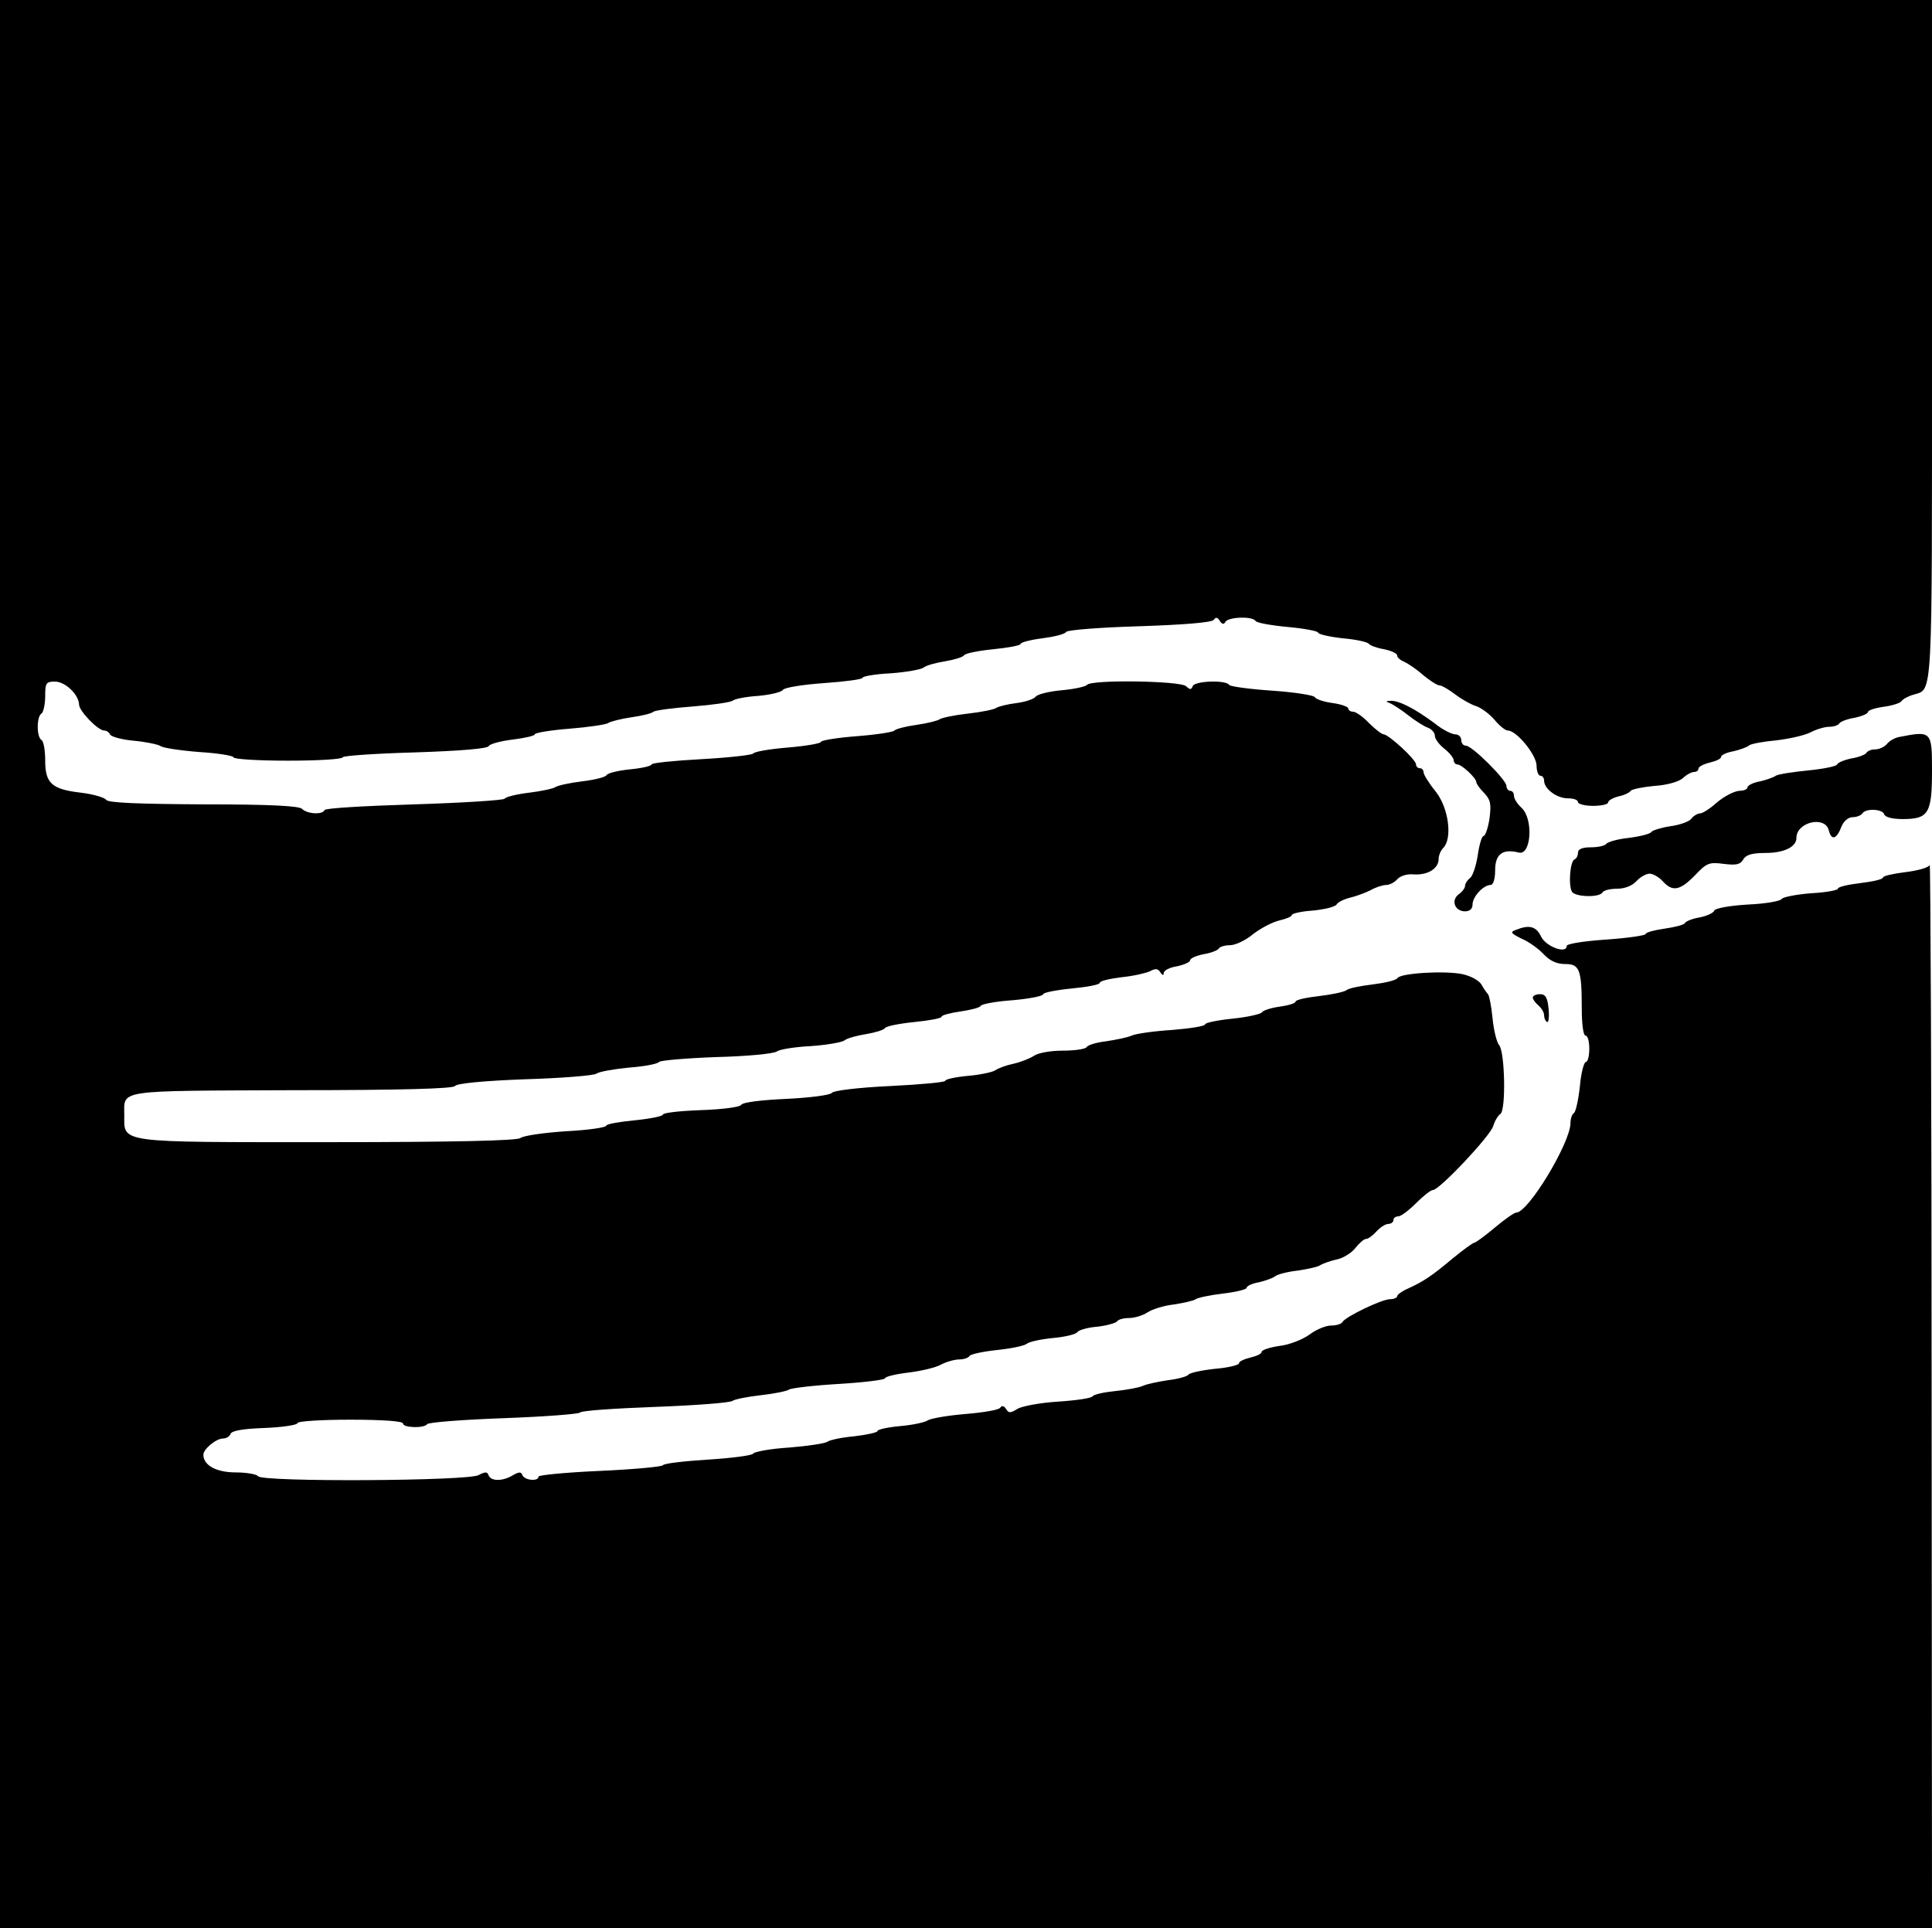 <?xml version="1.0" standalone="no"?>
<!DOCTYPE svg PUBLIC "-//W3C//DTD SVG 20010904//EN"
        "http://www.w3.org/TR/2001/REC-SVG-20010904/DTD/svg10.dtd">
<svg version="1.0" xmlns="http://www.w3.org/2000/svg"
     width="513pt" height="512pt" viewBox="0 0 513 512"
     preserveAspectRatio="xMidYMid meet">
  <g transform="translate(0,512) scale(0.1,-0.1)"
     fill="black" stroke="none">
    <path d="M0 2560 l0 -2560 2565 0 2565 0 -1 1418 c0 779 -3 1412 -5 1405 -3
-7 -32 -15 -65 -19 -32 -4 -59 -10 -59 -14 0 -5 -27 -11 -60 -15 -33 -4 -60
-10 -60 -15 0 -4 -32 -10 -71 -12 -39 -3 -74 -10 -78 -15 -3 -6 -44 -13 -90
-15 -50 -3 -87 -10 -89 -16 -2 -6 -19 -14 -38 -18 -19 -3 -37 -10 -40 -15 -2
-5 -27 -11 -54 -15 -28 -4 -50 -10 -50 -14 0 -4 -47 -11 -105 -15 -58 -4 -105
-11 -105 -17 0 -22 -55 -2 -68 25 -13 27 -31 32 -66 18 -17 -6 -15 -9 15 -24
19 -8 45 -27 58 -41 17 -18 35 -26 57 -26 38 0 44 -14 44 -117 0 -42 4 -73 10
-73 6 0 10 -16 10 -35 0 -19 -4 -35 -9 -35 -5 0 -13 -29 -16 -65 -4 -36 -11
-68 -16 -71 -5 -3 -9 -15 -9 -27 -1 -53 -112 -237 -144 -237 -5 0 -31 -18 -57
-40 -26 -22 -51 -40 -54 -40 -4 0 -30 -19 -58 -42 -55 -46 -77 -61 -119 -80
-16 -7 -28 -16 -28 -20 0 -4 -9 -8 -19 -8 -22 0 -117 -46 -126 -60 -3 -6 -17
-10 -31 -10 -14 0 -40 -11 -57 -24 -18 -13 -53 -27 -79 -30 -27 -4 -48 -11
-48 -16 0 -5 -13 -11 -30 -15 -16 -4 -30 -10 -30 -15 0 -5 -29 -12 -65 -15
-36 -4 -68 -11 -70 -16 -3 -4 -27 -11 -53 -14 -26 -4 -56 -10 -67 -15 -11 -5
-44 -11 -74 -14 -30 -3 -57 -9 -60 -14 -3 -5 -45 -11 -92 -14 -47 -3 -95 -12
-107 -19 -19 -12 -24 -12 -31 0 -5 8 -11 9 -15 3 -3 -6 -45 -13 -94 -17 -48
-4 -92 -12 -99 -17 -7 -5 -39 -12 -73 -15 -33 -3 -60 -9 -60 -13 0 -4 -28 -10
-61 -14 -34 -3 -67 -10 -73 -15 -6 -4 -51 -11 -101 -15 -49 -3 -92 -11 -95
-16 -3 -5 -57 -12 -120 -16 -63 -4 -117 -10 -120 -15 -3 -4 -78 -11 -168 -15
-89 -4 -162 -11 -162 -15 0 -14 -38 -10 -43 4 -3 9 -9 9 -26 -1 -27 -16 -58
-16 -64 1 -3 9 -9 9 -26 0 -26 -16 -576 -19 -586 -3 -3 5 -30 10 -59 10 -52 0
-86 19 -86 47 0 15 34 43 52 43 9 0 18 6 20 12 3 9 34 14 91 16 48 2 87 8 87
13 0 5 63 9 140 9 87 0 140 -4 140 -10 0 -12 57 -13 64 -2 3 5 94 12 203 16
109 4 200 11 203 15 3 5 93 11 200 15 107 4 199 11 205 16 5 4 39 11 75 15 36
4 70 11 75 15 6 4 65 11 133 15 67 4 122 11 122 15 0 4 27 11 61 15 33 4 73
13 87 21 15 8 37 14 49 14 12 0 24 4 27 9 3 5 36 12 73 16 38 4 73 11 80 17 6
5 38 12 70 15 32 3 61 10 64 16 4 5 27 12 53 14 26 3 49 10 52 14 3 5 17 9 32
9 15 0 37 7 49 15 12 8 43 18 70 21 26 4 53 10 58 14 6 4 38 11 73 15 34 4 62
11 62 15 0 5 15 12 33 15 17 4 37 11 43 16 6 5 33 12 60 15 27 4 54 10 59 14
6 4 25 11 42 15 18 3 41 17 52 31 10 13 23 24 28 24 6 0 18 9 28 20 10 11 24
20 32 20 7 0 13 5 13 10 0 6 6 10 13 10 7 0 28 16 47 35 19 19 39 35 45 35 17
0 152 143 160 170 4 14 13 28 19 32 15 10 12 163 -3 182 -7 8 -15 41 -18 73
-3 32 -9 60 -12 63 -3 3 -11 14 -17 25 -6 11 -28 23 -50 28 -47 10 -164 3
-173 -10 -3 -6 -33 -13 -65 -17 -33 -4 -64 -10 -70 -15 -6 -5 -39 -12 -73 -16
-35 -4 -63 -10 -63 -15 0 -4 -19 -10 -41 -13 -23 -3 -45 -10 -48 -15 -3 -5
-39 -13 -78 -17 -40 -4 -73 -11 -73 -15 0 -5 -39 -11 -87 -15 -49 -3 -97 -10
-108 -15 -11 -5 -41 -11 -67 -15 -26 -3 -50 -10 -53 -16 -4 -5 -32 -9 -63 -9
-33 0 -66 -6 -77 -14 -11 -7 -36 -17 -55 -21 -19 -4 -40 -12 -47 -17 -7 -5
-39 -12 -73 -15 -33 -3 -60 -9 -60 -13 0 -4 -66 -10 -147 -14 -84 -4 -150 -12
-154 -18 -4 -6 -58 -13 -120 -16 -67 -3 -117 -9 -121 -16 -4 -6 -49 -12 -108
-14 -55 -2 -100 -7 -100 -12 0 -4 -34 -11 -75 -15 -41 -4 -75 -10 -75 -14 0
-5 -48 -12 -107 -15 -60 -4 -114 -12 -121 -18 -8 -7 -175 -11 -512 -11 -562 0
-540 -3 -540 72 0 68 -25 64 445 66 290 0 428 4 433 11 4 7 77 14 186 18 99 3
184 10 190 15 6 5 45 12 86 16 41 3 77 10 80 15 3 4 71 10 153 13 81 2 153 9
160 15 6 5 47 12 89 14 43 3 83 10 90 15 7 6 33 13 58 17 24 4 47 11 50 16 3
5 38 12 78 16 40 4 72 10 72 14 0 4 22 10 50 14 27 4 52 10 54 15 3 5 42 12
86 15 44 4 80 11 80 16 0 4 34 11 75 15 41 4 75 10 75 15 0 5 26 11 58 15 31
3 65 11 76 16 14 8 21 7 27 -3 5 -8 9 -9 9 -2 0 7 16 15 35 18 19 4 35 11 35
16 0 5 16 12 35 16 19 3 38 10 41 15 3 5 16 9 30 9 14 0 42 13 62 30 21 16 52
32 70 36 17 4 32 10 32 14 0 4 25 10 56 12 31 3 59 10 63 16 3 6 19 14 35 18
17 4 41 13 55 20 14 8 33 14 42 14 9 0 22 7 29 15 8 9 26 15 45 13 37 -2 65
16 65 41 0 9 5 22 12 29 25 25 15 105 -19 149 -18 22 -33 46 -33 52 0 6 -4 11
-10 11 -5 0 -10 4 -10 10 0 13 -72 79 -86 80 -5 0 -23 14 -39 30 -16 17 -35
30 -42 30 -7 0 -13 4 -13 9 0 4 -19 11 -41 14 -23 3 -45 10 -48 16 -4 5 -55
13 -114 17 -59 4 -110 11 -113 15 -8 14 -92 11 -97 -3 -4 -10 -7 -10 -18 0
-15 14 -254 18 -263 3 -3 -4 -33 -11 -67 -14 -34 -3 -65 -11 -69 -17 -4 -6
-27 -14 -51 -17 -24 -3 -48 -9 -54 -13 -5 -4 -39 -11 -75 -15 -36 -4 -69 -11
-75 -15 -5 -4 -34 -11 -62 -15 -29 -4 -55 -11 -58 -15 -3 -4 -48 -11 -100 -15
-52 -4 -95 -11 -95 -15 0 -4 -39 -11 -87 -15 -49 -4 -90 -11 -93 -16 -3 -4
-65 -11 -138 -15 -73 -4 -132 -10 -132 -14 0 -4 -25 -10 -57 -13 -31 -3 -59
-10 -62 -15 -3 -6 -33 -13 -66 -17 -33 -4 -64 -11 -70 -15 -5 -4 -37 -11 -70
-15 -33 -4 -62 -11 -65 -16 -3 -4 -111 -11 -240 -15 -129 -4 -236 -10 -238
-15 -5 -13 -46 -11 -60 3 -8 8 -85 12 -262 12 -173 1 -253 4 -258 12 -4 6 -34
15 -67 19 -78 9 -95 25 -95 86 0 26 -4 51 -10 54 -13 8 -13 62 0 70 5 3 10 24
10 46 0 35 2 39 26 39 27 0 63 -34 64 -61 0 -17 50 -69 67 -69 6 0 13 -5 15
-10 2 -6 30 -14 63 -17 33 -3 65 -10 71 -14 6 -5 52 -12 103 -16 50 -3 91 -10
91 -14 0 -5 65 -9 145 -9 80 0 145 4 145 9 0 4 86 10 192 13 122 4 194 10 196
17 2 5 30 13 63 17 32 4 59 10 59 14 0 4 42 11 93 15 50 4 97 11 102 15 6 4
33 11 60 15 28 4 55 10 60 15 6 4 53 10 105 14 52 4 99 11 105 15 5 5 36 11
68 13 33 3 62 10 66 16 3 6 52 14 109 18 56 4 102 10 102 14 0 4 34 10 75 12
41 3 80 10 87 15 7 6 33 13 58 17 24 4 47 11 50 16 3 5 38 12 78 16 40 4 72
10 72 14 0 4 26 11 58 15 31 4 60 11 63 17 3 5 91 12 195 15 120 4 192 10 197
17 5 8 10 7 16 -3 6 -9 11 -10 15 -2 9 13 72 15 80 2 3 -5 42 -12 86 -16 44
-4 80 -11 80 -15 0 -4 29 -11 65 -15 36 -3 67 -10 70 -15 3 -4 21 -11 40 -14
19 -4 35 -11 35 -17 0 -5 8 -12 18 -16 9 -4 32 -19 50 -35 18 -15 38 -28 44
-28 6 0 25 -11 42 -24 17 -13 42 -27 55 -31 13 -4 35 -20 49 -36 13 -16 29
-29 36 -29 23 0 76 -65 76 -93 0 -15 5 -27 10 -27 6 0 10 -6 10 -13 0 -22 34
-47 63 -47 15 0 27 -4 27 -10 0 -5 18 -10 40 -10 22 0 40 4 40 9 0 5 12 12 27
16 15 3 30 10 33 15 3 4 31 10 63 13 33 2 65 11 76 21 9 9 23 16 29 16 7 0 12
4 12 9 0 5 14 12 30 16 17 4 30 10 30 15 0 5 15 12 33 15 17 4 37 11 42 16 6
4 38 10 72 13 34 4 74 13 90 21 15 8 38 15 50 15 12 0 24 4 27 9 3 5 22 12 41
15 19 4 35 11 35 15 0 5 19 11 41 14 23 3 45 10 48 15 3 5 17 13 31 17 53 17
50 -32 50 939 l0 906 -2565 0 -2565 0 0 -2560z"/>
    <path d="M3690 3253 c8 -3 31 -18 50 -33 19 -15 43 -30 53 -33 9 -4 17 -13 17
-21 0 -8 11 -23 25 -34 14 -11 25 -25 25 -31 0 -6 5 -11 10 -11 11 0 50 -36
50 -47 0 -4 9 -17 21 -29 17 -18 19 -29 14 -68 -4 -25 -11 -46 -16 -46 -4 0
-11 -22 -15 -50 -4 -27 -13 -55 -20 -61 -8 -6 -14 -16 -14 -22 0 -5 -7 -15
-17 -22 -21 -16 -10 -45 17 -45 13 0 20 7 20 18 0 21 29 52 48 52 7 0 12 16
12 39 0 43 20 58 63 47 33 -8 39 90 7 119 -11 10 -20 24 -20 32 0 7 -4 13 -10
13 -5 0 -10 6 -10 13 0 16 -91 107 -108 107 -7 0 -12 7 -12 15 0 8 -7 15 -16
15 -9 0 -33 12 -53 28 -52 39 -96 62 -118 61 -14 0 -14 -2 -3 -6z"/>
    <path d="M5043 3163 c-12 -2 -27 -11 -33 -19 -7 -8 -21 -14 -31 -14 -10 0 -20
-4 -23 -9 -3 -5 -21 -12 -40 -15 -19 -4 -36 -11 -38 -16 -2 -5 -37 -12 -78
-16 -41 -4 -79 -10 -85 -14 -5 -4 -25 -11 -42 -15 -18 -3 -33 -11 -33 -16 0
-5 -10 -9 -22 -9 -13 -1 -39 -14 -58 -30 -19 -17 -39 -30 -46 -30 -6 0 -17 -6
-23 -14 -6 -8 -32 -17 -56 -20 -25 -4 -47 -11 -50 -15 -2 -5 -29 -12 -60 -16
-30 -3 -57 -11 -60 -16 -4 -5 -22 -9 -41 -9 -23 0 -34 -5 -34 -14 0 -8 -4 -16
-9 -18 -12 -4 -17 -69 -7 -86 9 -14 72 -16 81 -2 3 6 21 10 39 10 20 0 40 8
51 20 10 11 26 20 35 20 9 0 25 -9 35 -20 26 -29 46 -25 86 16 31 33 38 35 76
30 33 -4 44 -2 52 12 7 12 23 17 59 17 49 0 82 16 82 40 0 42 76 60 86 20 7
-28 21 -24 34 11 6 14 18 24 29 24 11 0 23 5 26 10 9 14 53 12 58 -2 2 -8 22
-13 49 -13 69 0 78 15 78 129 0 104 -1 106 -87 89z"/>
    <path d="M4070 2471 c0 -5 7 -14 15 -21 8 -7 15 -18 15 -26 0 -7 3 -15 8 -18
4 -2 6 13 4 35 -3 30 -8 39 -23 39 -10 0 -19 -4 -19 -9z"/>
  </g>
</svg>
